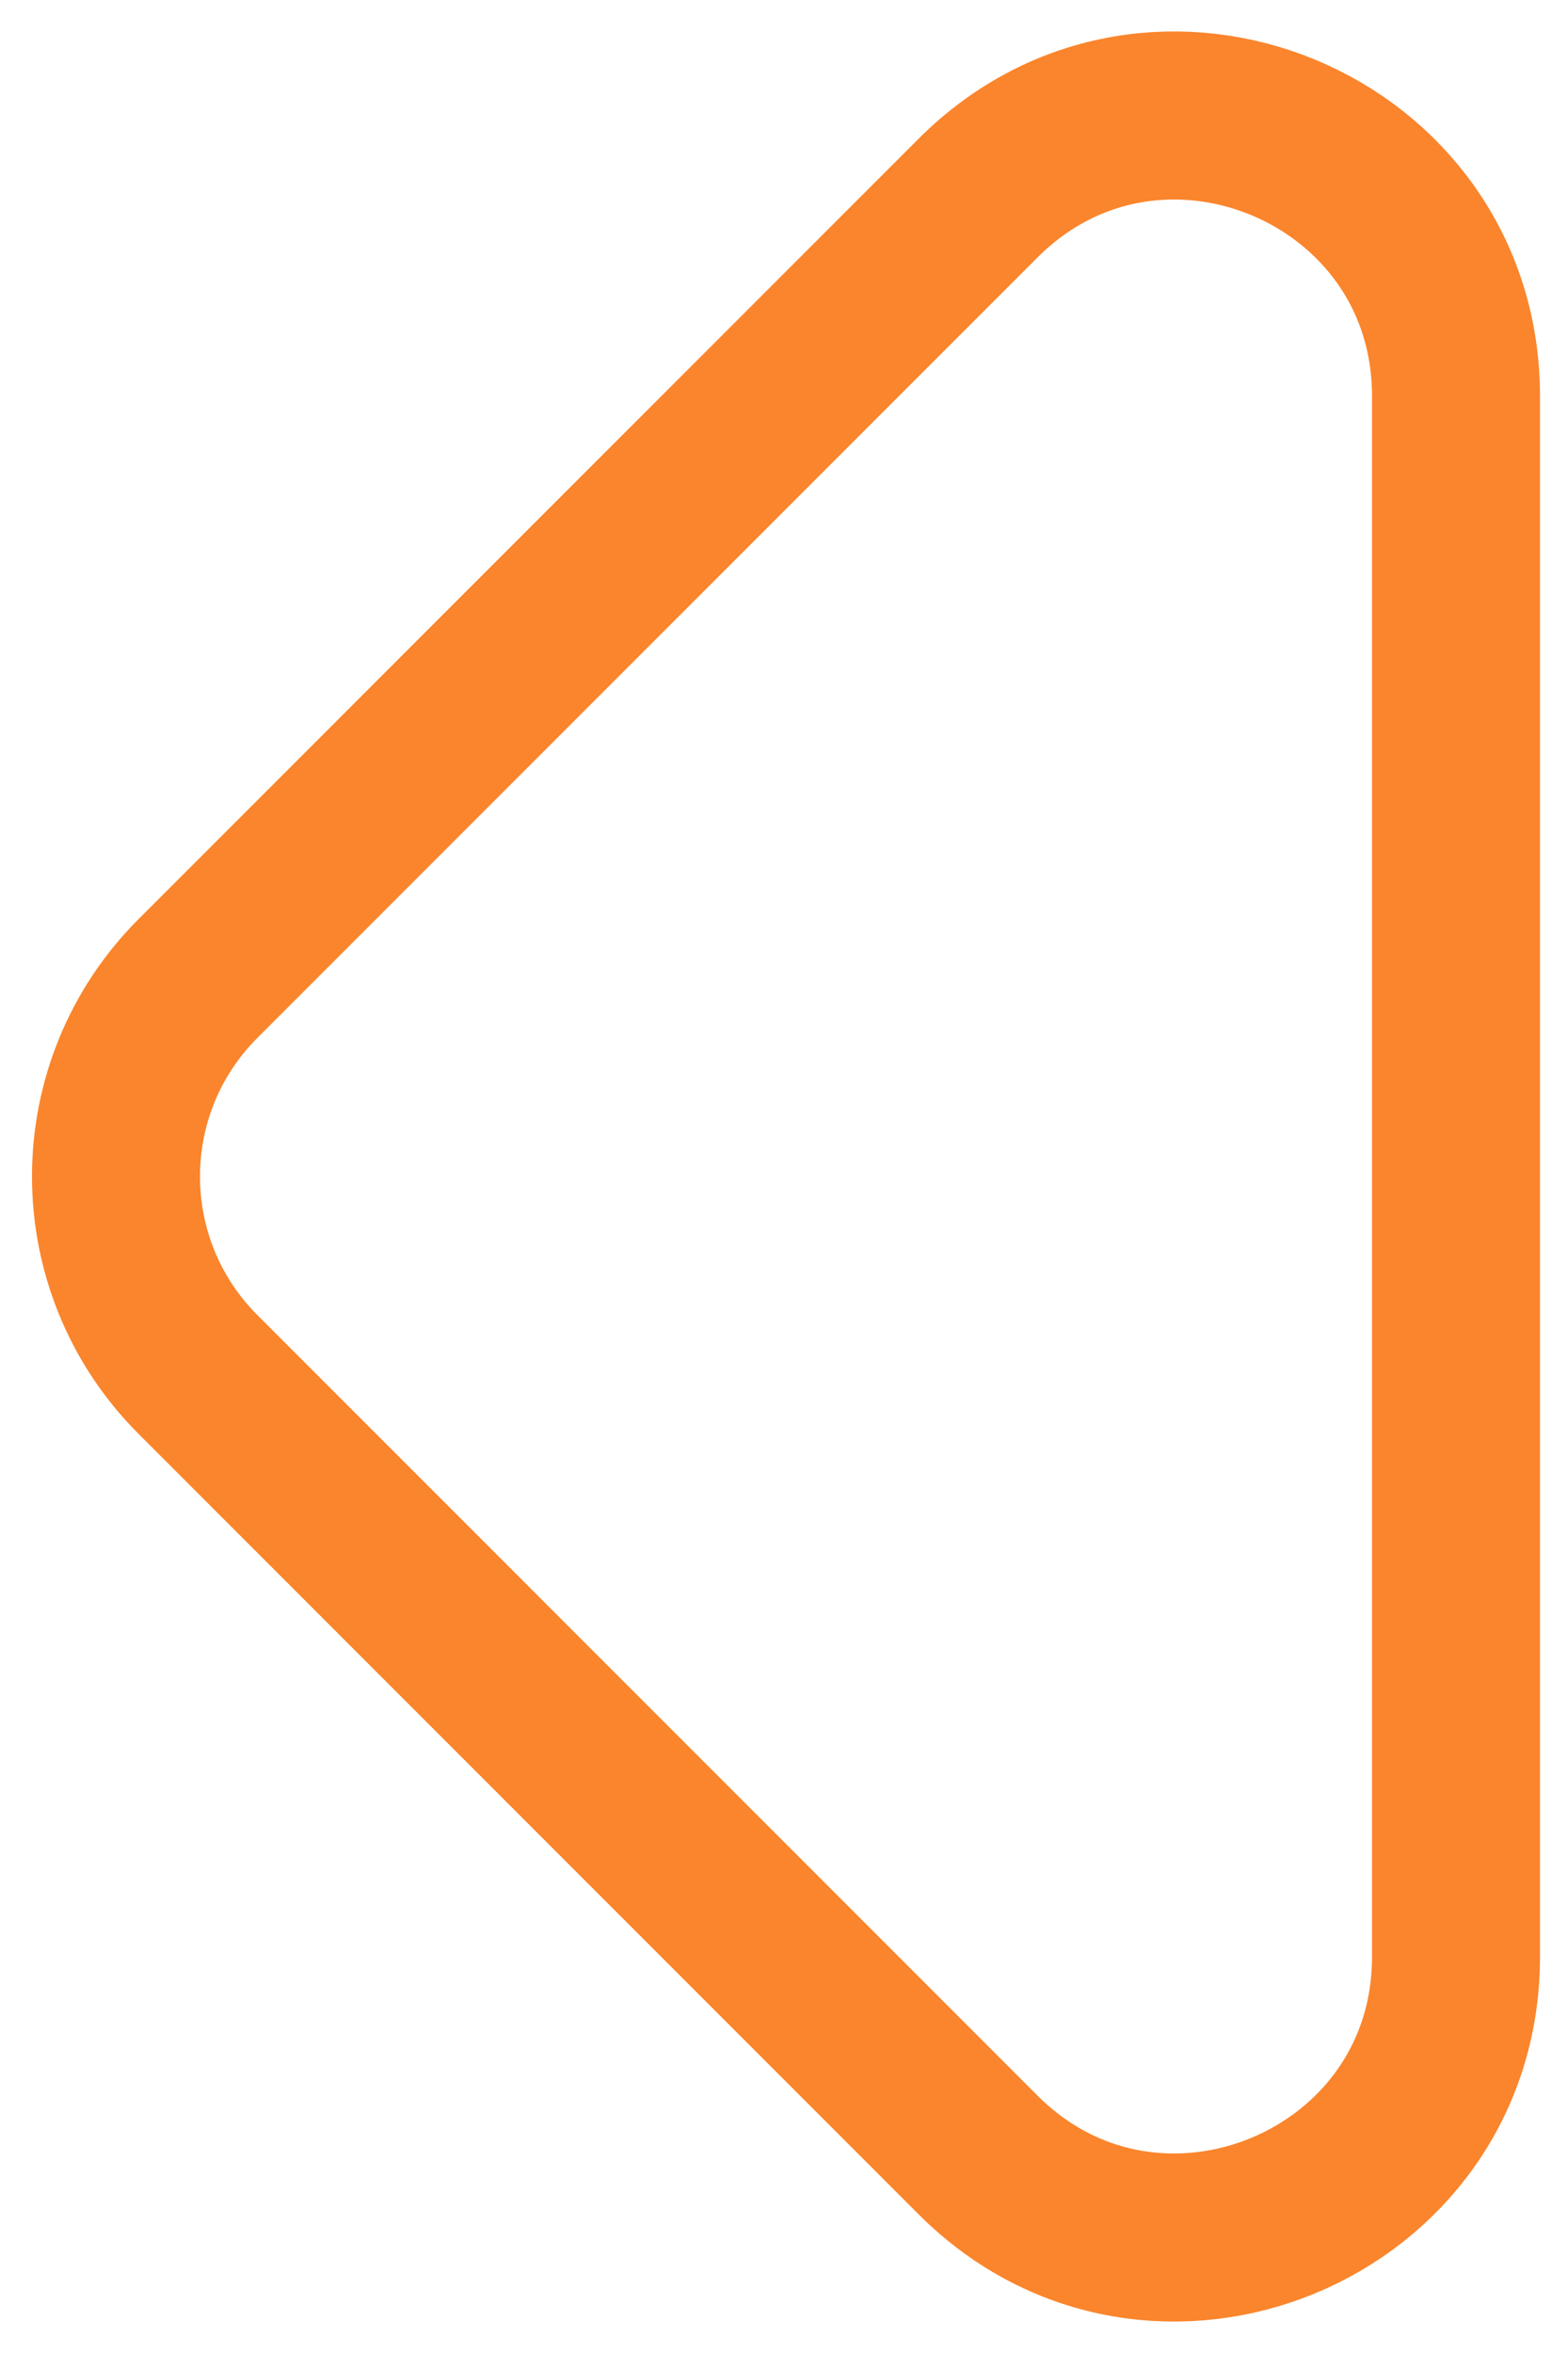 <svg width="28" height="42" viewBox="0 0 28 42" fill="none" xmlns="http://www.w3.org/2000/svg">
<path d="M3.536 17.465L17.465 3.536C20.614 0.386 26 2.617 26 7.071V34.929C26 39.383 20.614 41.614 17.465 38.465L3.536 24.535C1.583 22.583 1.583 19.417 3.536 17.465Z" stroke="#FA852C" stroke-width="3"/>
</svg>
